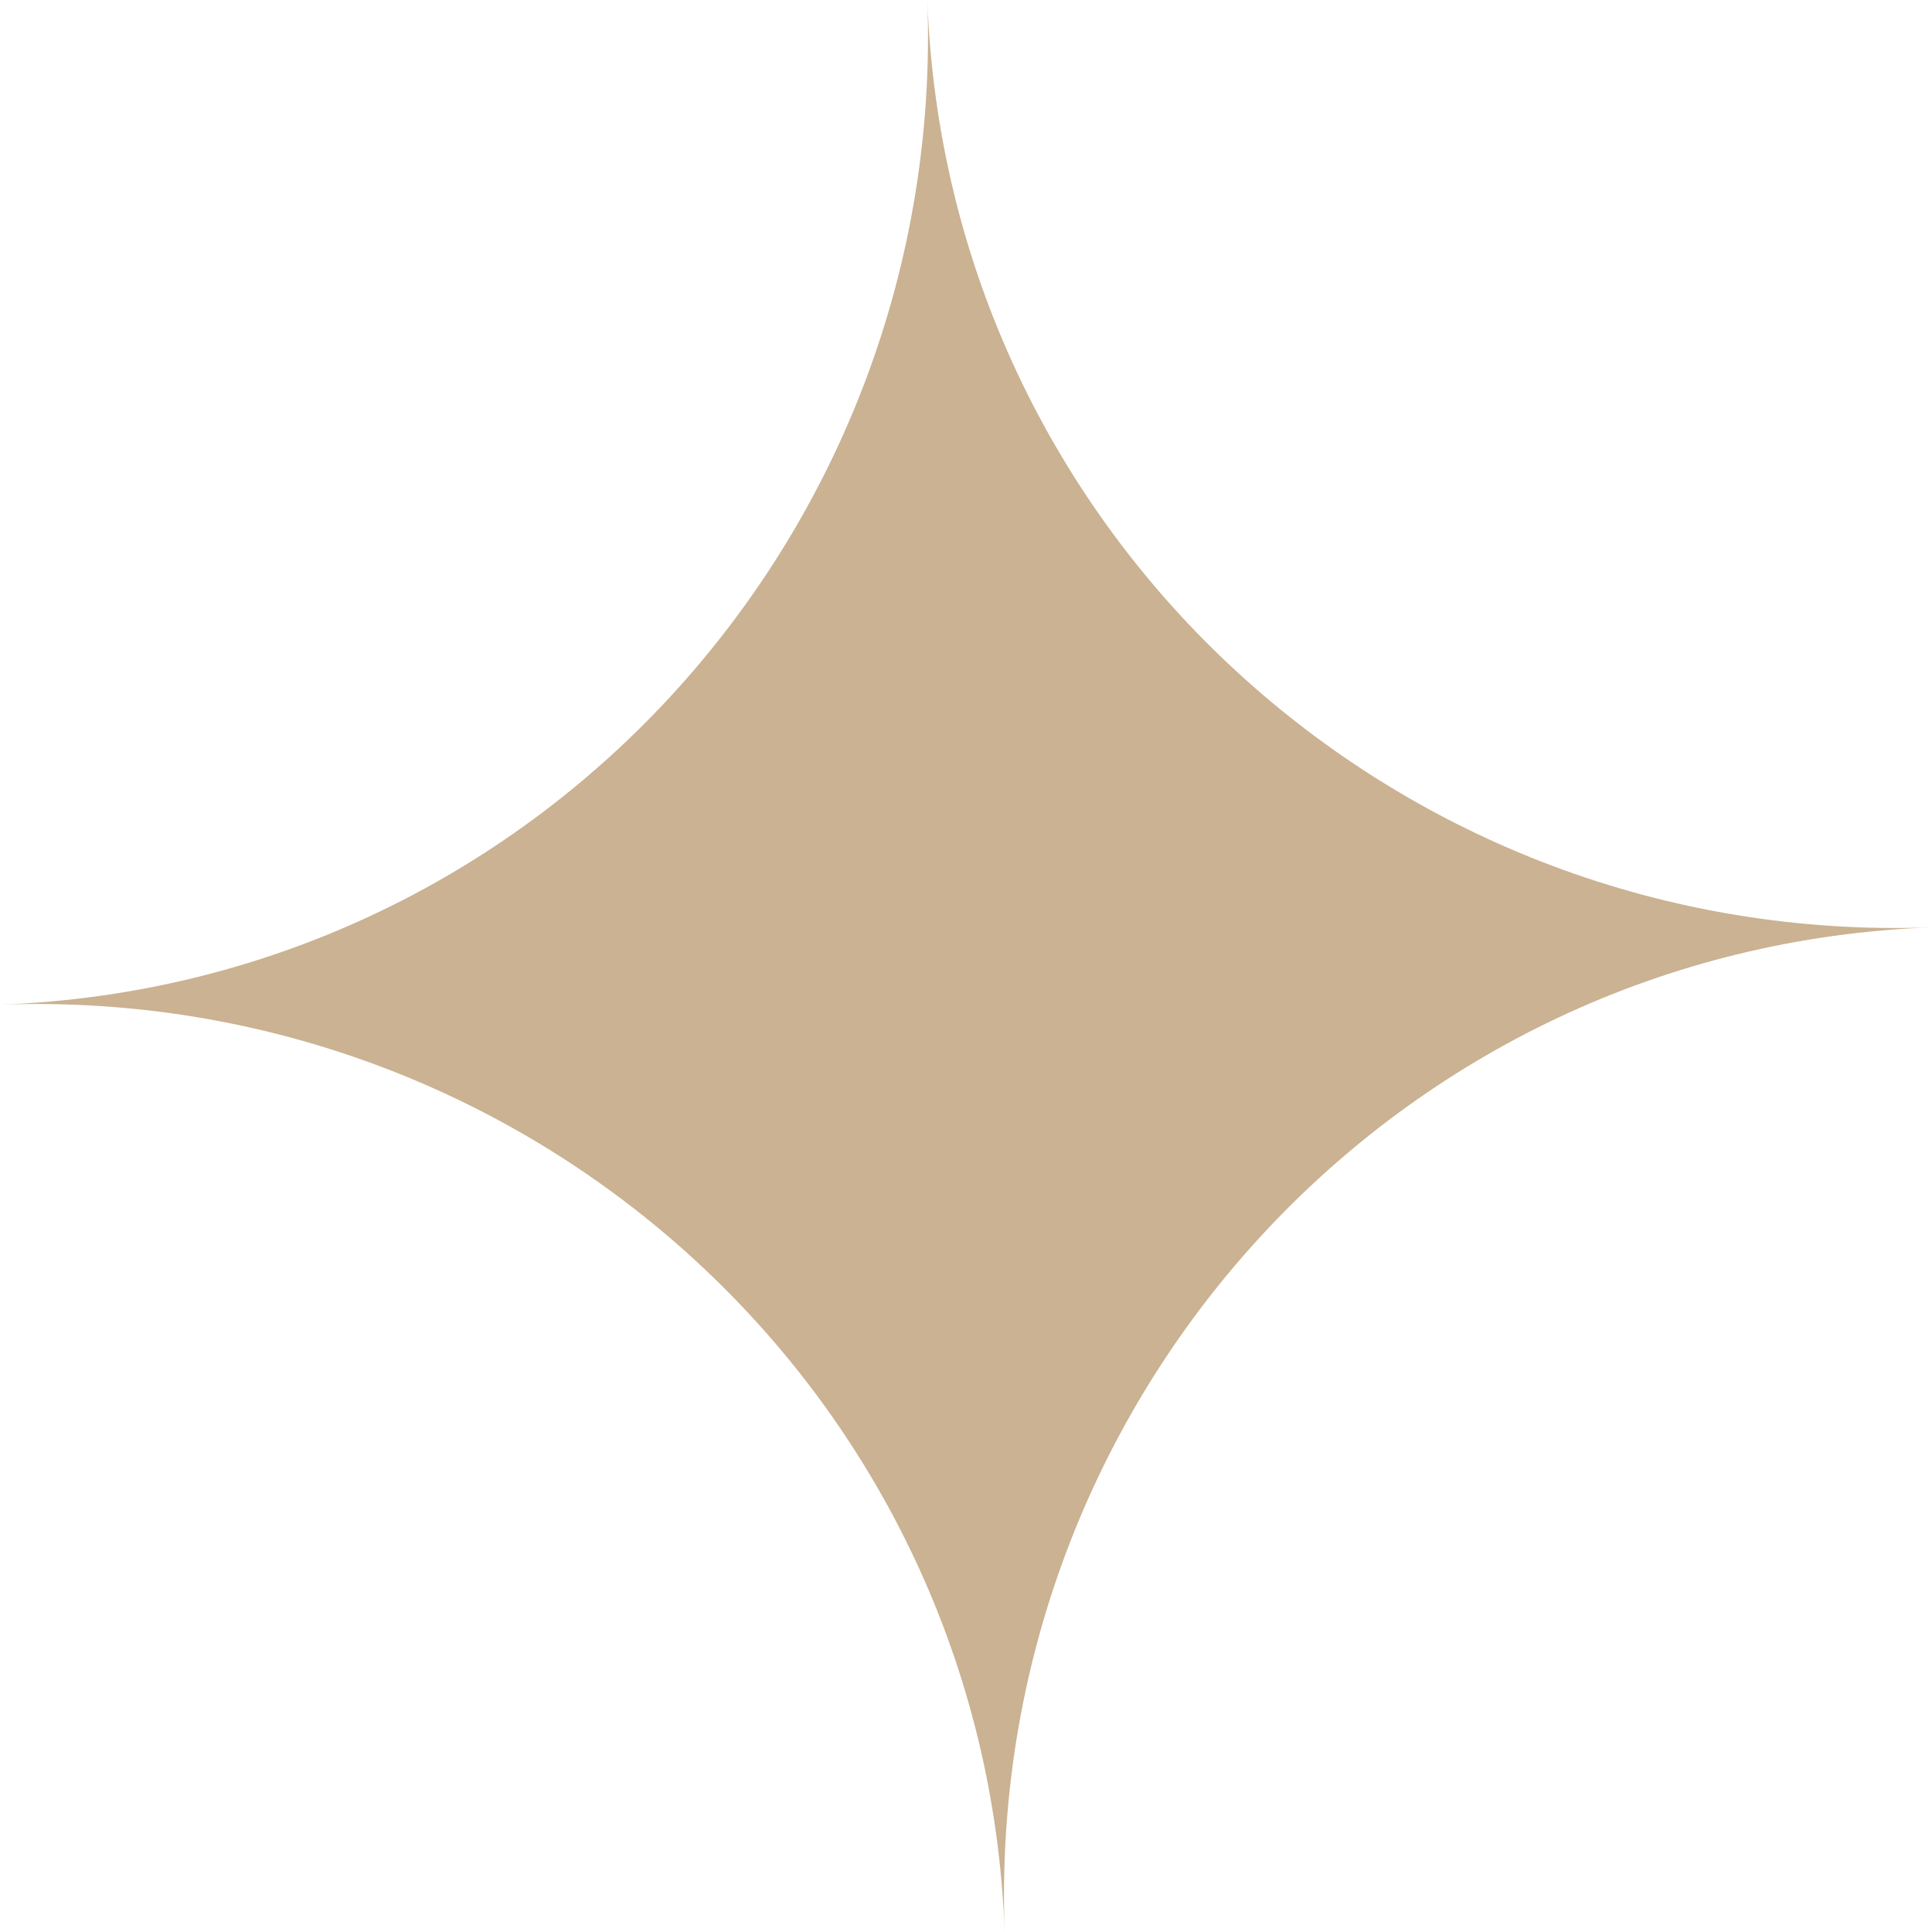 <?xml version="1.0" encoding="UTF-8"?> <svg xmlns="http://www.w3.org/2000/svg" width="25" height="25" viewBox="0 0 25 25" fill="none"> <path opacity="0.6" d="M13 25C12.75 18.083 6.917 12.75 7.28627e-06 13C6.917 12.75 12.25 6.917 12 6.71119e-06C12.25 6.917 18.083 12.25 25 12C18.083 12.25 12.75 18.083 13 25Z" fill="#A77F4A"></path> </svg> 